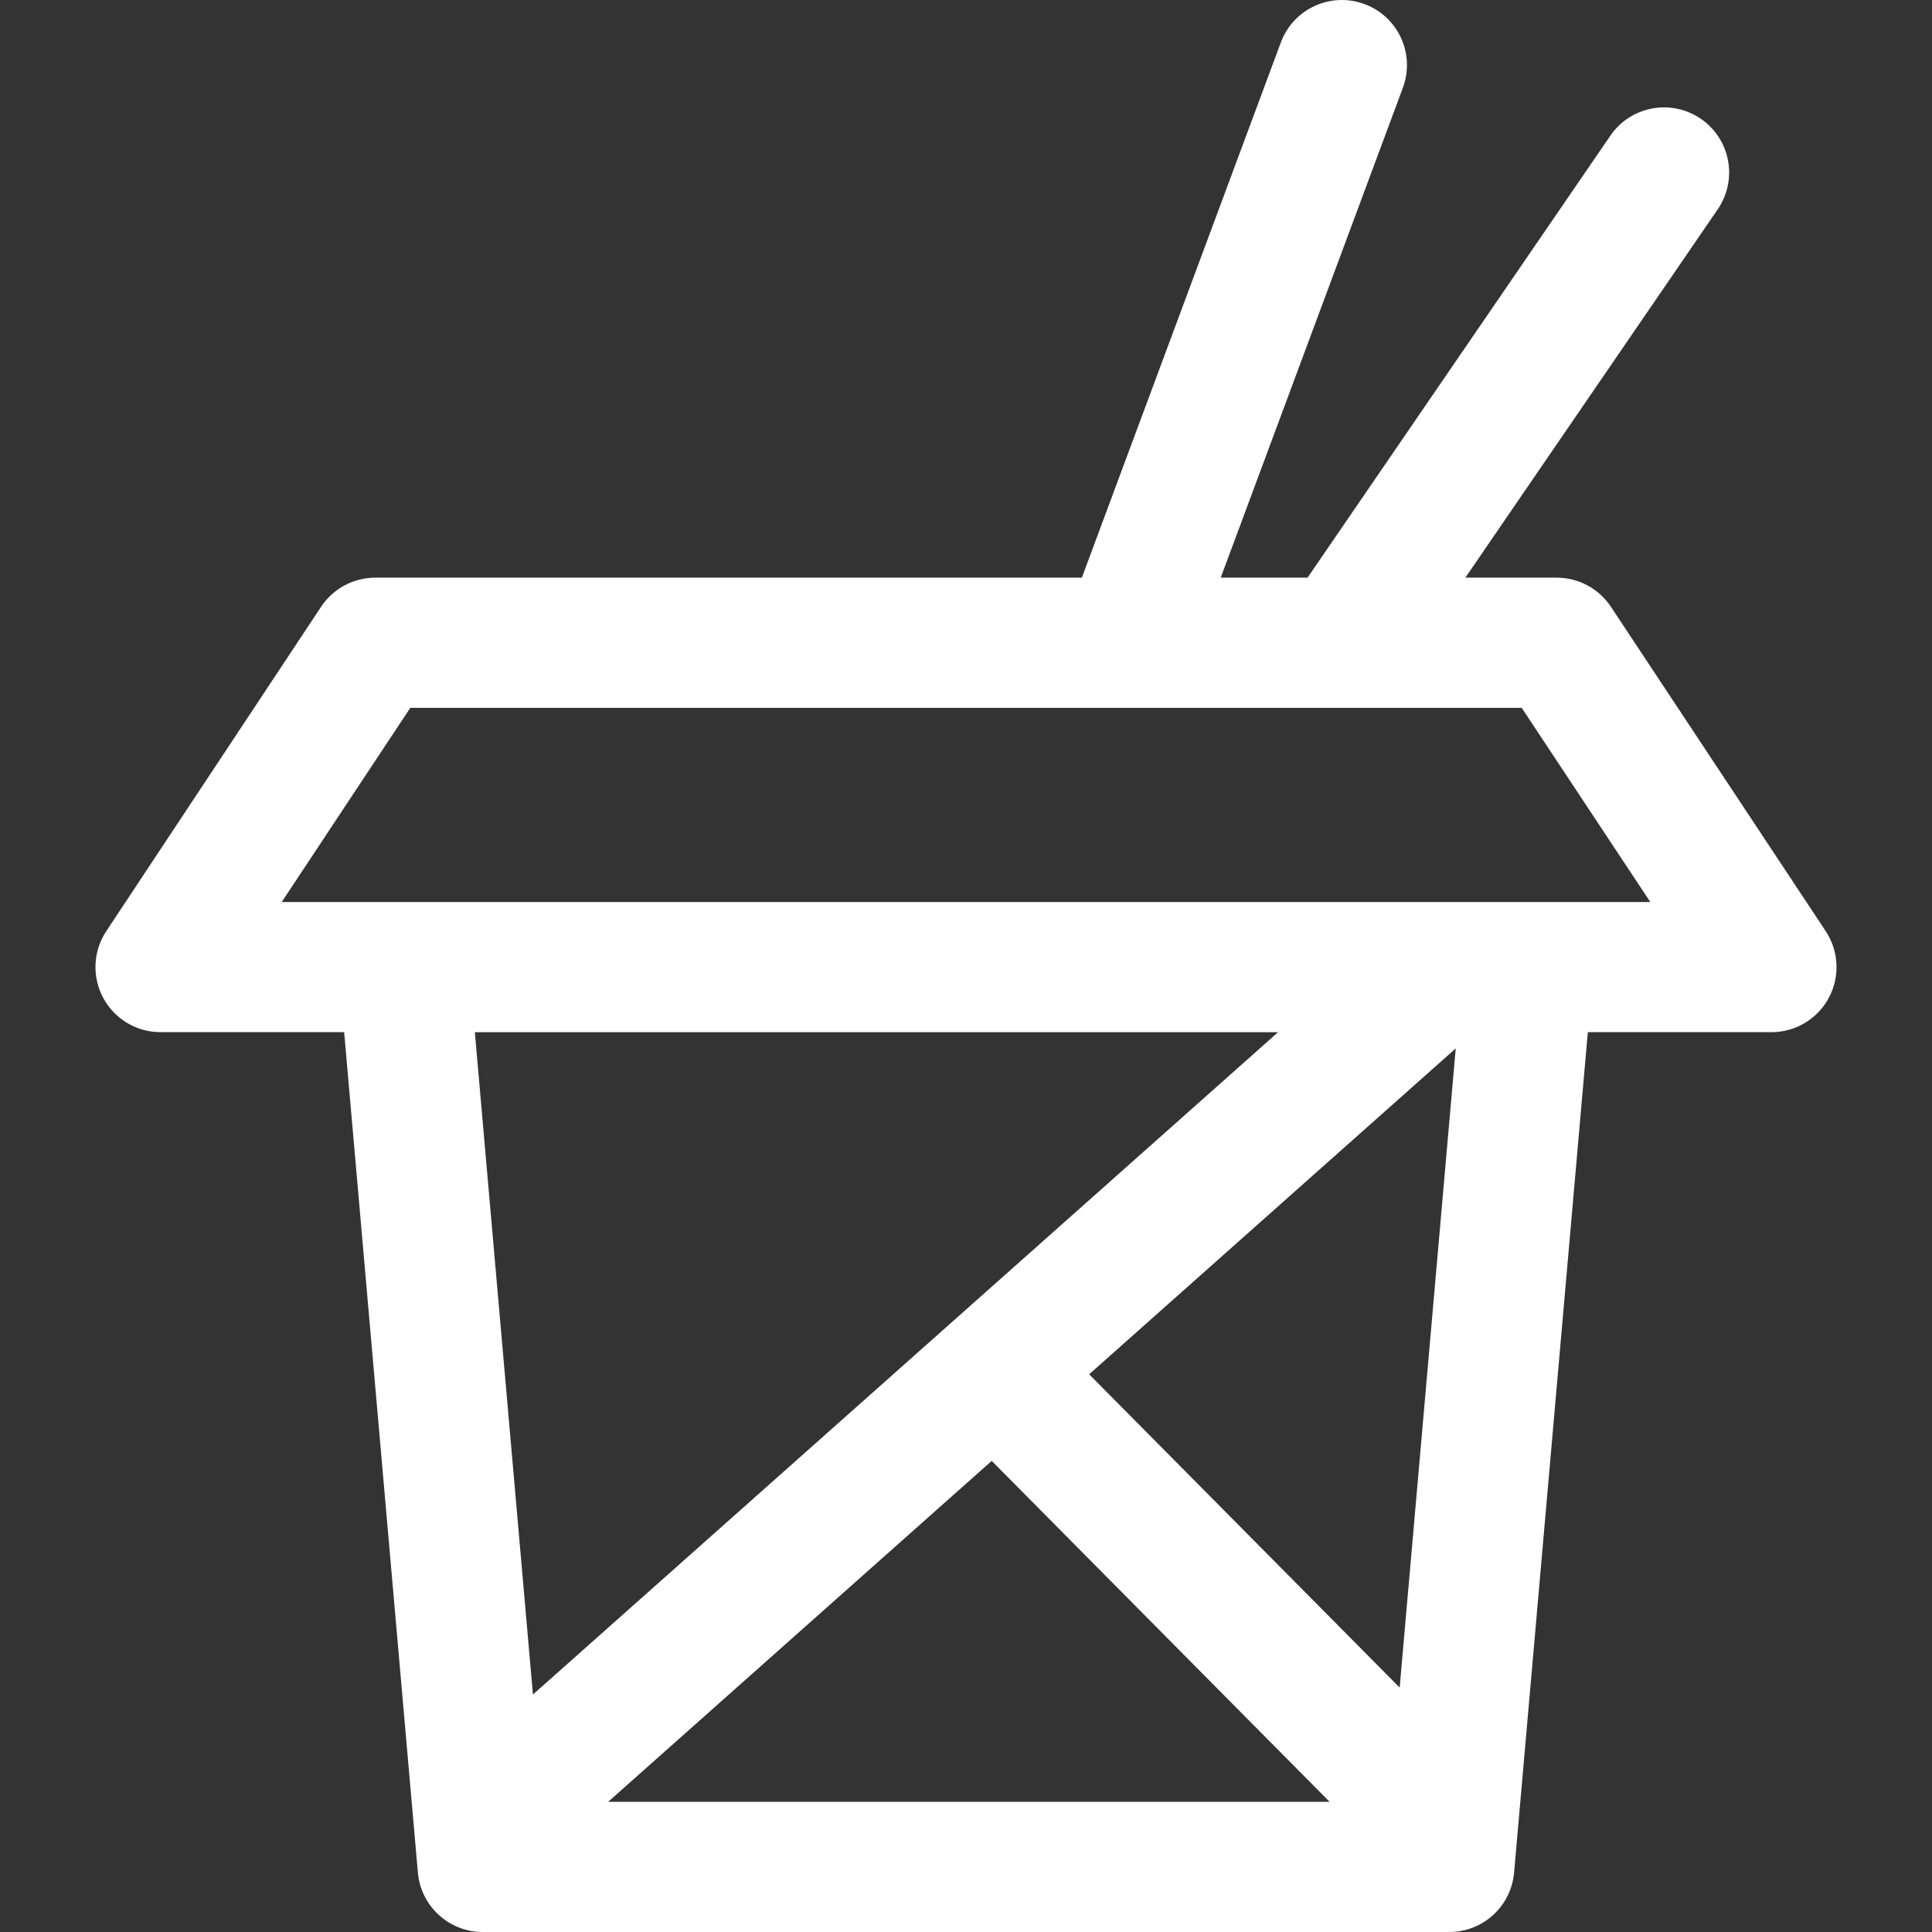 <?xml version="1.0" encoding="iso-8859-1"?>
<!DOCTYPE svg PUBLIC "-//W3C//DTD SVG 1.1//EN" "http://www.w3.org/Graphics/SVG/1.1/DTD/svg11.dtd">
<svg version="1.1" xmlns="http://www.w3.org/2000/svg" xmlns:xlink="http://www.w3.org/1999/xlink" x="0px" y="0px"
	 viewBox="0 0 297 297" style="enable-background:new 0 0 297 297;" xml:space="preserve">
<rect x="0" y="0" width="297" height="297" fill="#333333" stroke="none"/>
<g fill="#ffffff"><path d="M280.66,143.143l-33.018-49.862c-1.854-2.799-4.986-4.48-8.343-4.48h-14.034l38.798-56.629
	c3.123-4.56,1.959-10.787-2.599-13.91c-4.561-3.124-10.786-1.959-13.91,2.599l-46.548,67.94h-13.348l28.001-75.307
	c1.926-5.18-0.712-10.939-5.892-12.865c-5.18-1.923-10.939,0.712-12.865,5.891L166.31,88.801H57.7c-3.356,0-6.489,1.682-8.343,4.48
	l-33.019,49.862c-2.034,3.072-2.215,7.014-0.472,10.26c1.744,3.246,5.13,5.27,8.814,5.27h28.226l11.334,129.195
	c0.454,5.166,4.78,9.131,9.968,9.131h148.582c5.188,0,9.514-3.965,9.967-9.131l11.335-129.195h28.226c3.685,0,7.07-2.024,8.814-5.27
	C282.876,150.157,282.694,146.216,280.66,143.143z M152.452,224.577l51.945,52.411H93.49L152.452,224.577z M167.432,211.264
	l56.353-50.093l-8.619,98.255L167.432,211.264z M81.928,260.493l-8.932-101.819h123.478L81.928,260.493z M233.925,108.811
	l19.768,29.851H43.308l19.768-29.851H233.925z"/>
</g>
</svg>
